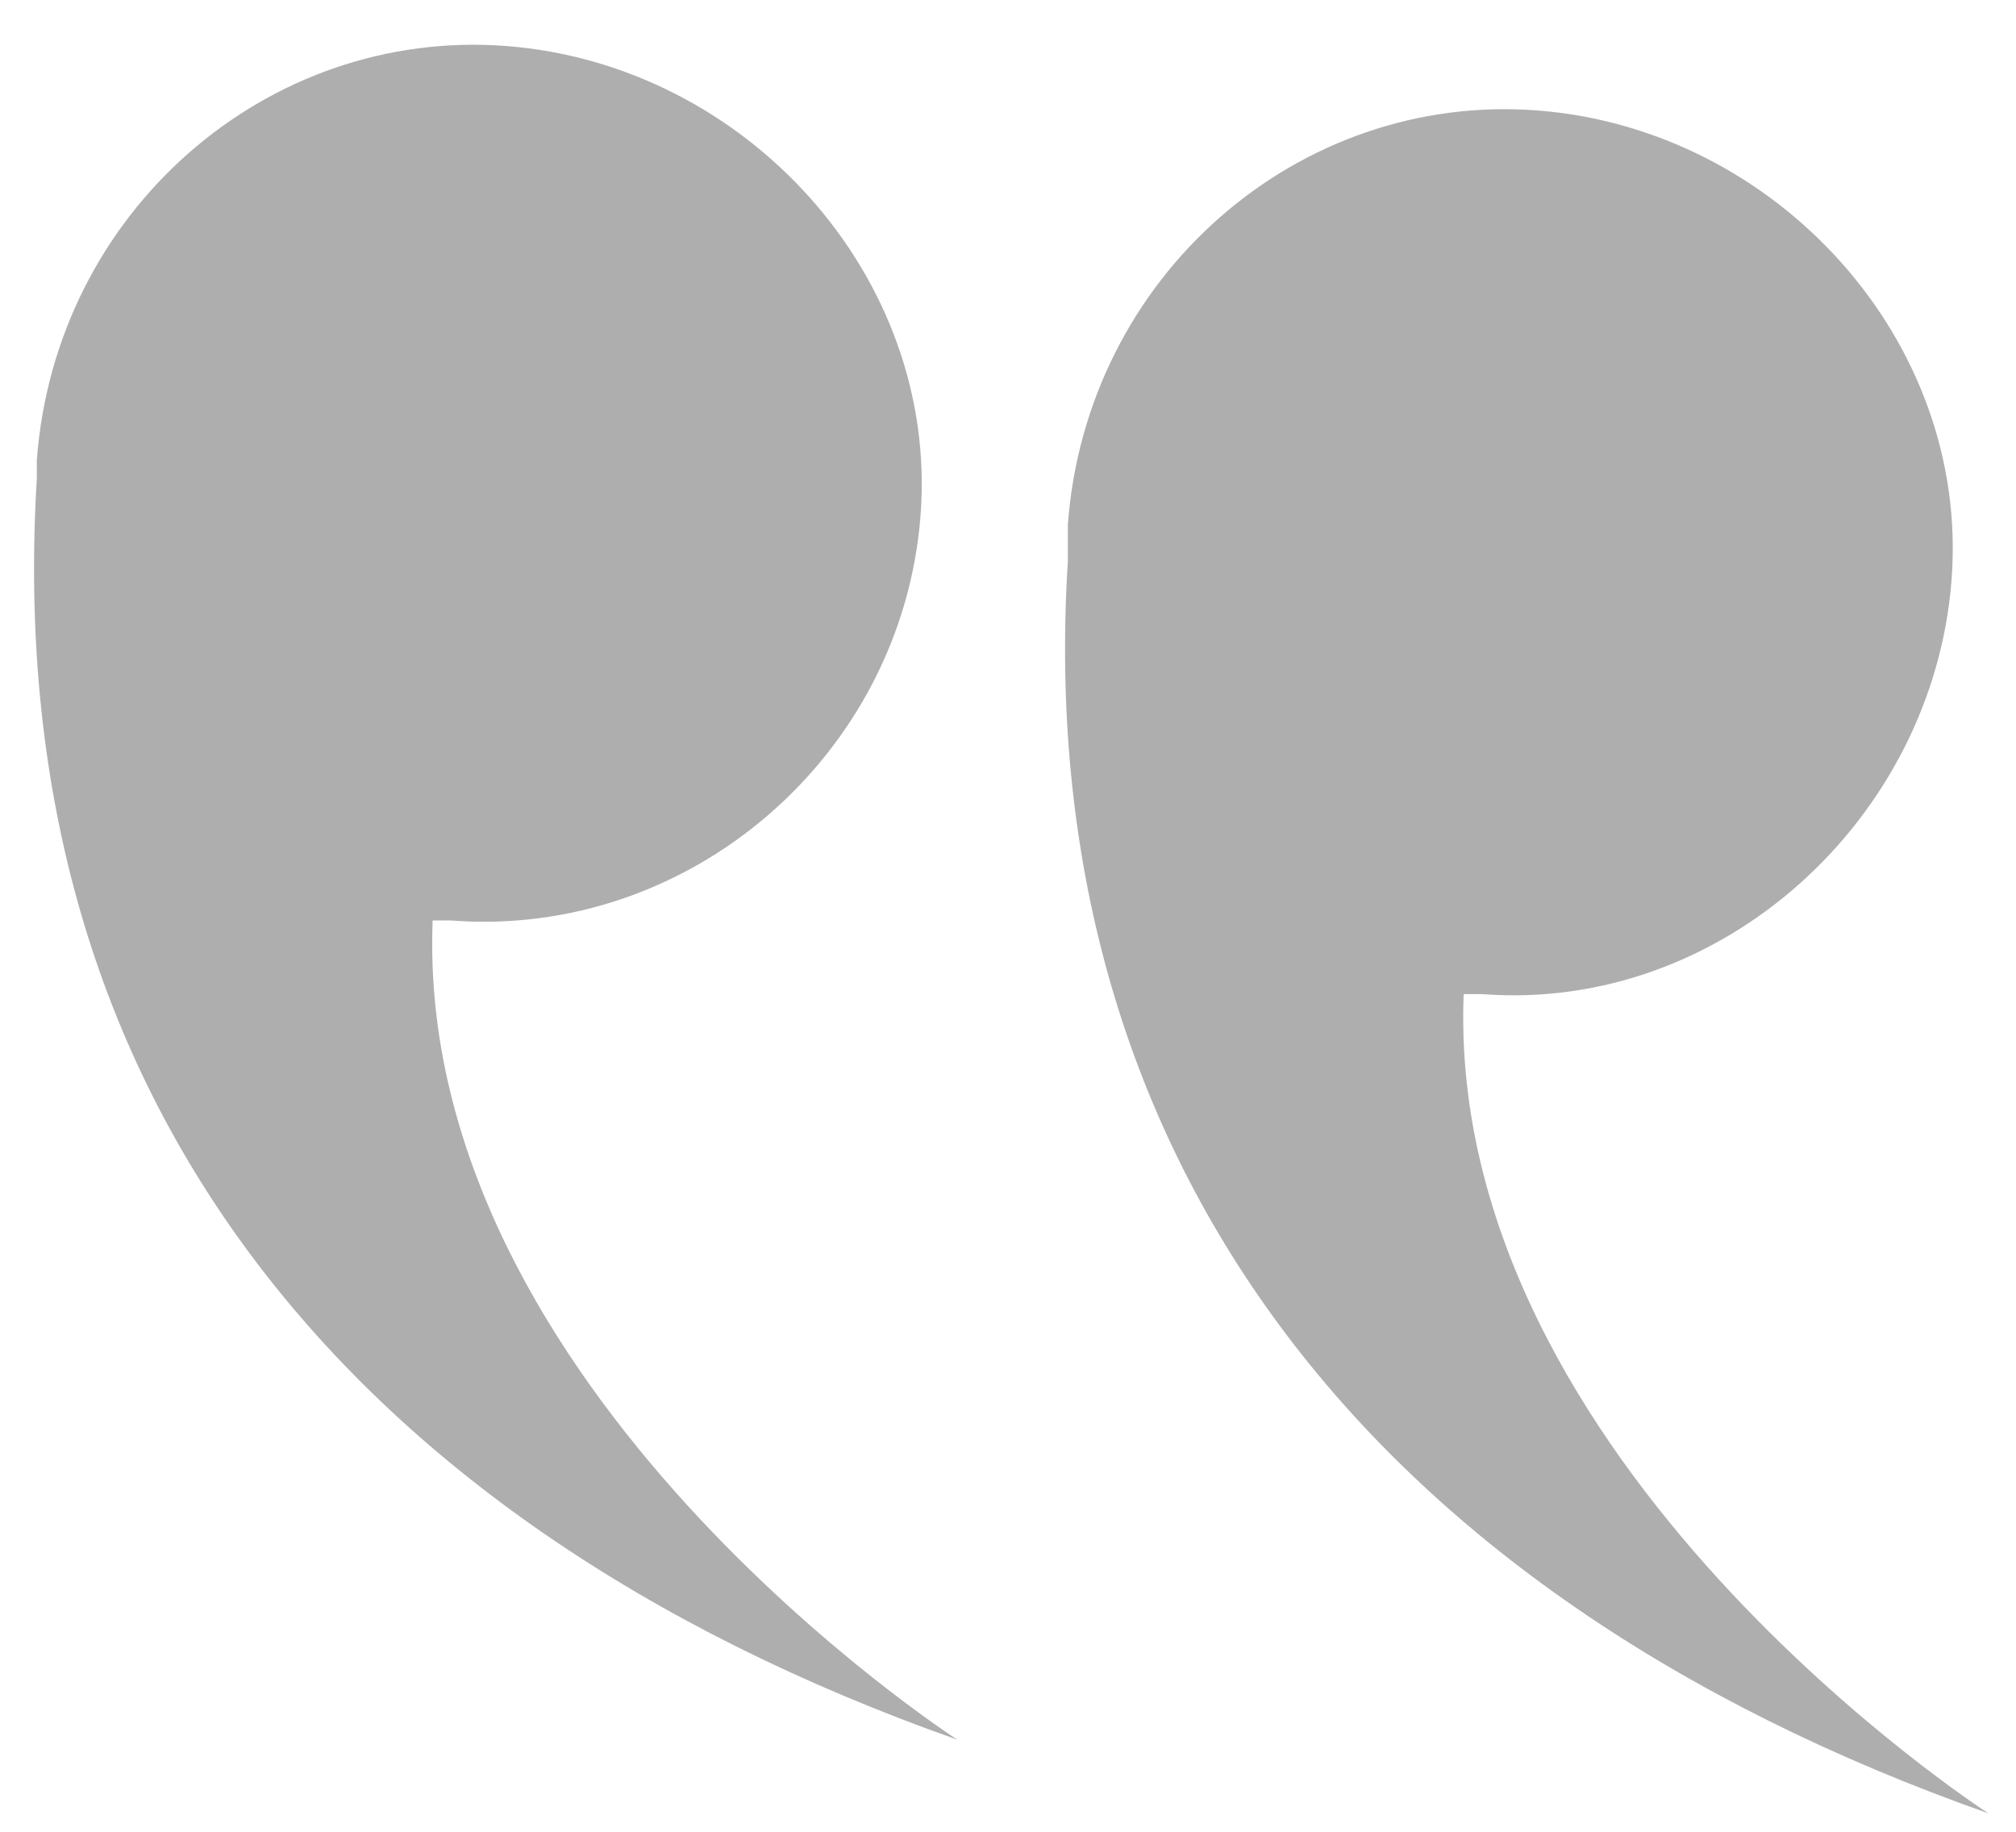 <?xml version="1.0" encoding="UTF-8"?>
<svg xmlns="http://www.w3.org/2000/svg" xmlns:xlink="http://www.w3.org/1999/xlink" version="1.1" id="Calque_1" x="0px" y="0px" viewBox="0 0 21.9 19.9" style="enable-background:new 0 0 21.9 19.9;" xml:space="preserve">
<style type="text/css">
	.st0{fill:#AFAEAE;}
</style>
<g>
	<path class="st0" d="M11.6,5.9c0-0.1,0-0.2,0-0.2C11.8,3,14.1,1,16.7,1.2s4.7,2.5,4.5,5.1s-2.5,4.7-5.1,4.5c-0.1,0-0.1,0-0.2,0   c-0.2,5.1,5.7,8.9,5.7,8.9c-3.4-1.2-6-3-7.7-5.3s-2.5-5.1-2.3-8.3C11.6,6,11.6,5.9,11.6,5.9L11.6,5.9z"></path>
	<path class="st0" d="M0.4,5.2c0-0.1,0-0.2,0-0.2c0.2-2.7,2.5-4.7,5.1-4.5S10.2,3,10,5.6S7.5,10.2,4.9,10c-0.1,0-0.1,0-0.2,0   c-0.2,5.1,5.7,8.9,5.7,8.9c-3.4-1.2-6-3-7.7-5.3S0.2,8.5,0.4,5.2C0.4,5.3,0.4,5.2,0.4,5.2L0.4,5.2z"></path>
</g>
</svg>
